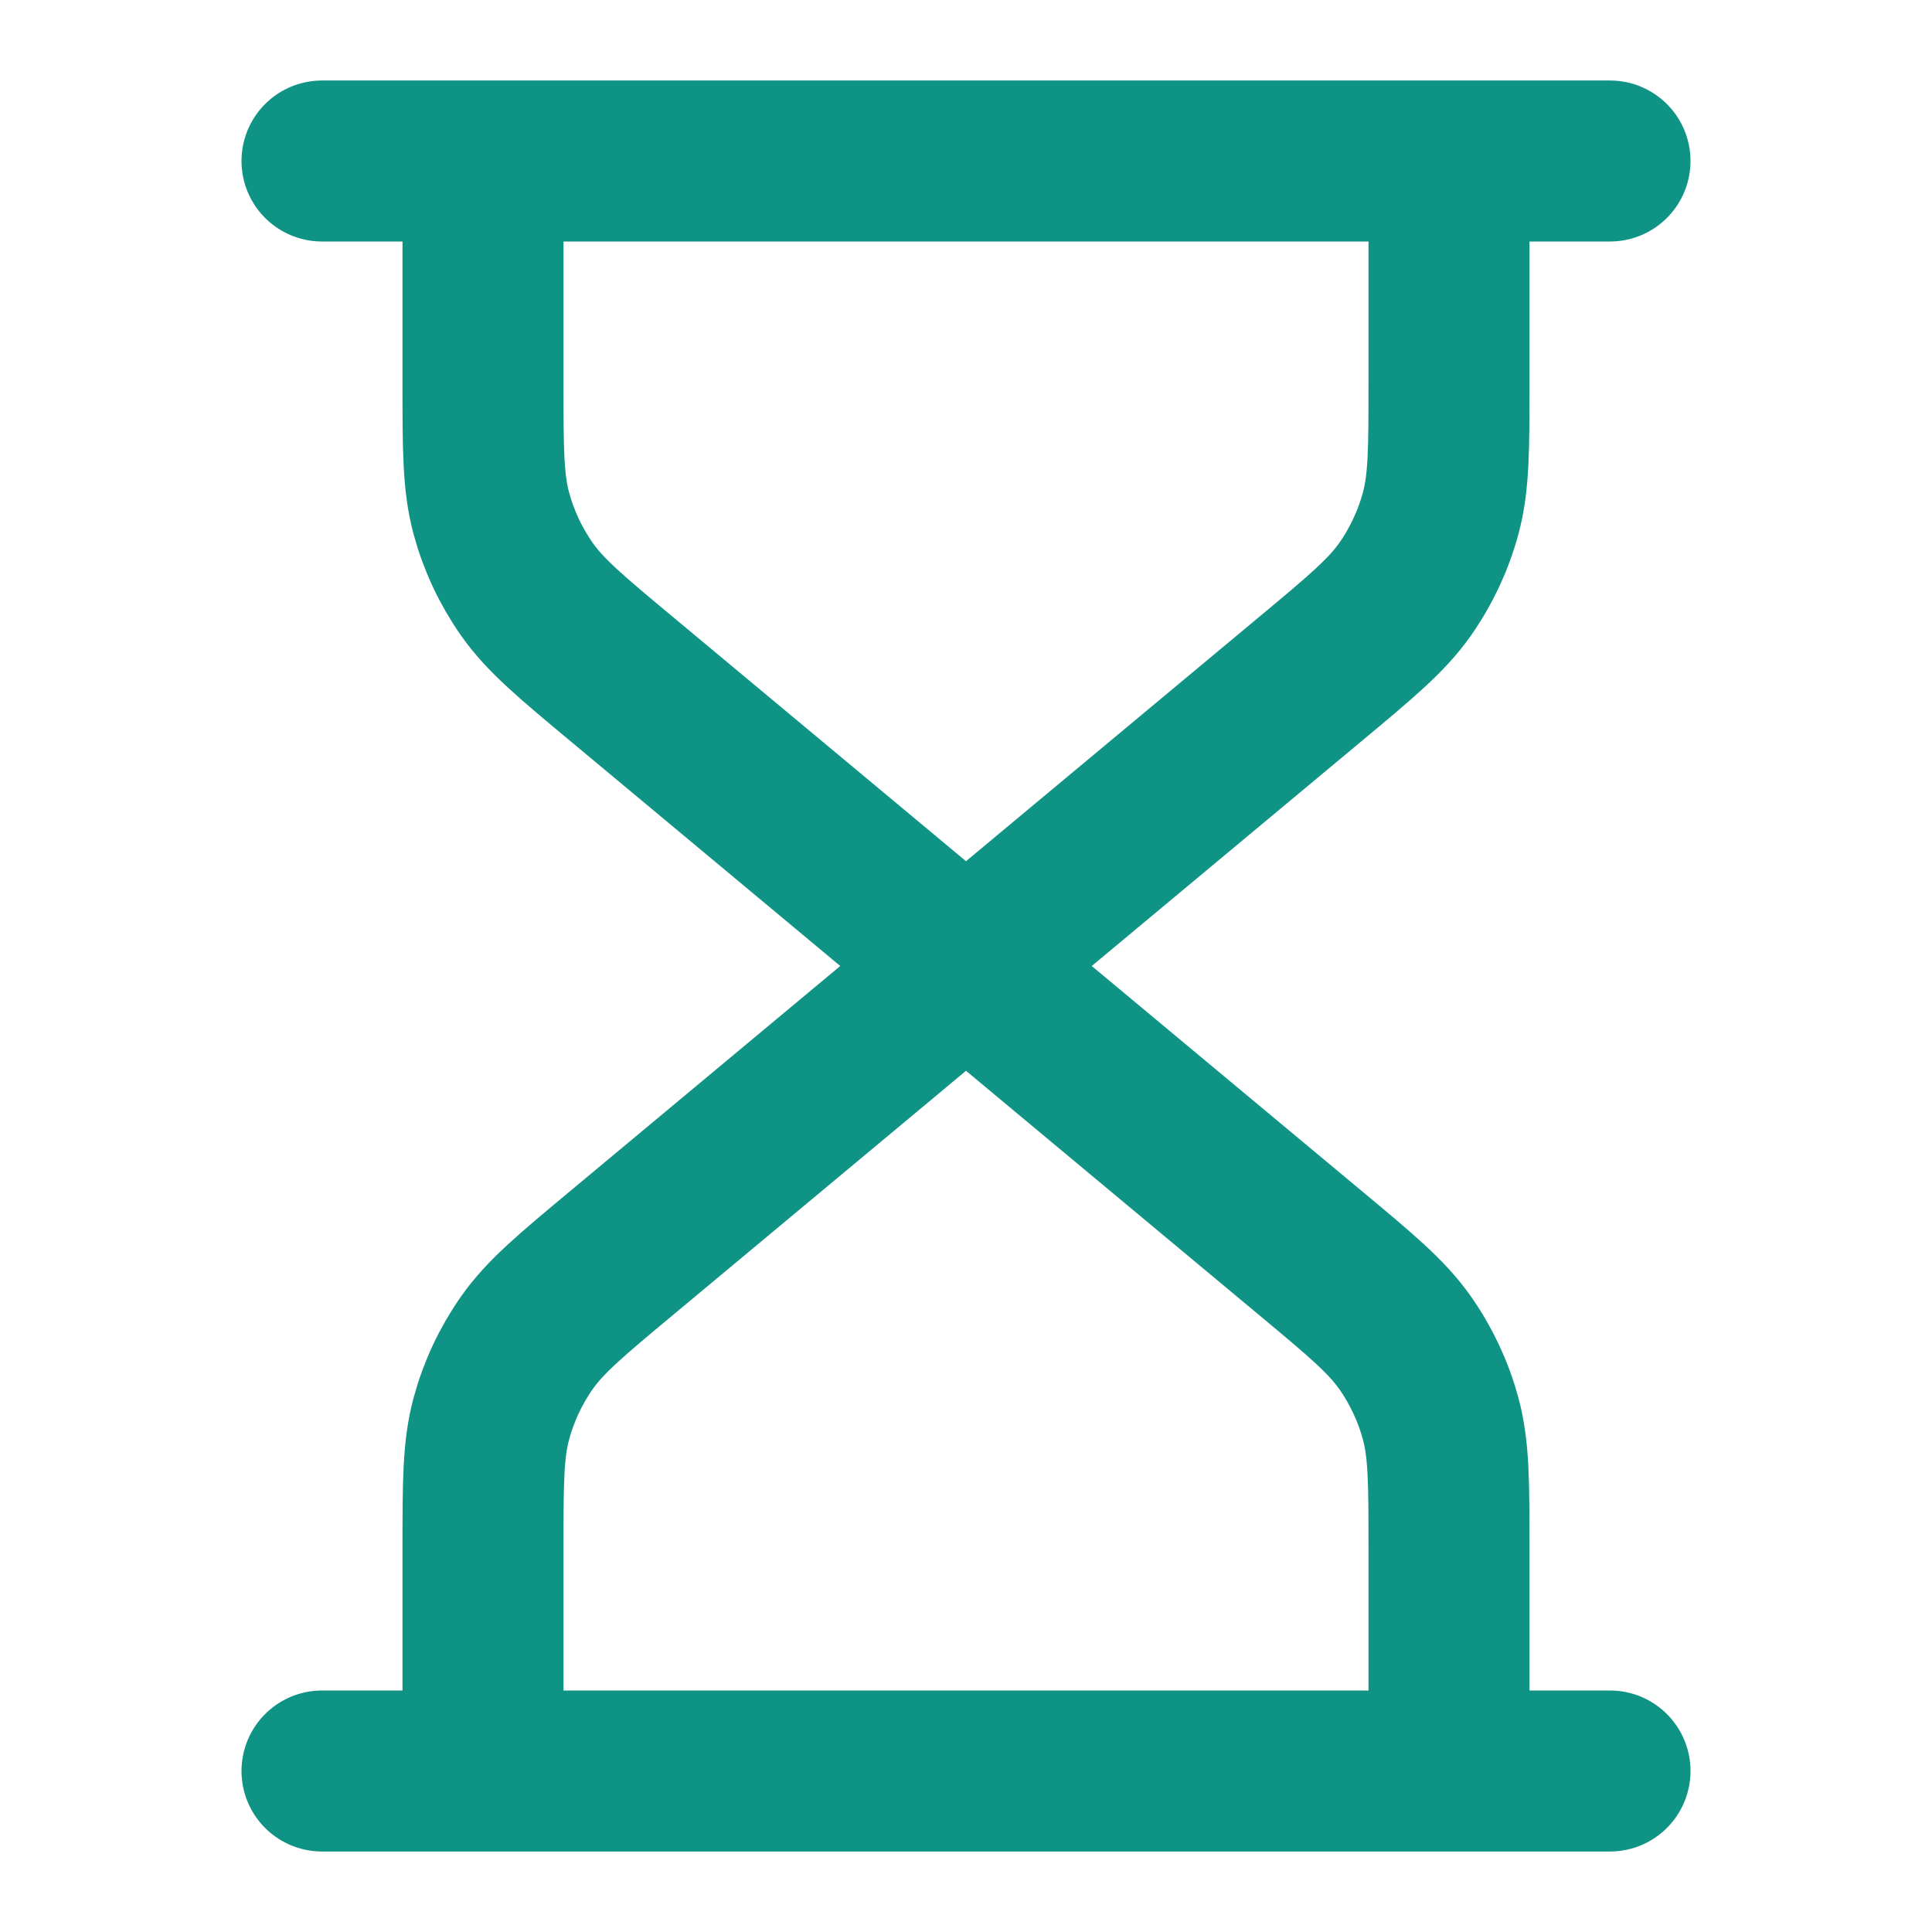 <svg width="48" height="48" viewBox="0 0 48 48" fill="none" xmlns="http://www.w3.org/2000/svg">
<path d="M24 24L15.454 16.878C14.184 15.82 13.55 15.291 13.093 14.643C12.689 14.068 12.389 13.427 12.206 12.749C12 11.983 12 11.156 12 9.504V4M24 24L32.546 16.878C33.816 15.82 34.45 15.291 34.907 14.643C35.311 14.068 35.611 13.427 35.794 12.749C36 11.983 36 11.156 36 9.504V4M24 24L15.454 31.122C14.184 32.18 13.55 32.709 13.093 33.357C12.689 33.932 12.389 34.573 12.206 35.251C12 36.017 12 36.844 12 38.496V44M24 24L32.546 31.122C33.816 32.18 34.45 32.709 34.907 33.357C35.311 33.932 35.611 34.573 35.794 35.251C36 36.017 36 36.844 36 38.496V44M8 4H40M8 44H40" stroke="#0E9384" stroke-width="4" stroke-linecap="round" stroke-linejoin="round"/>
</svg>
